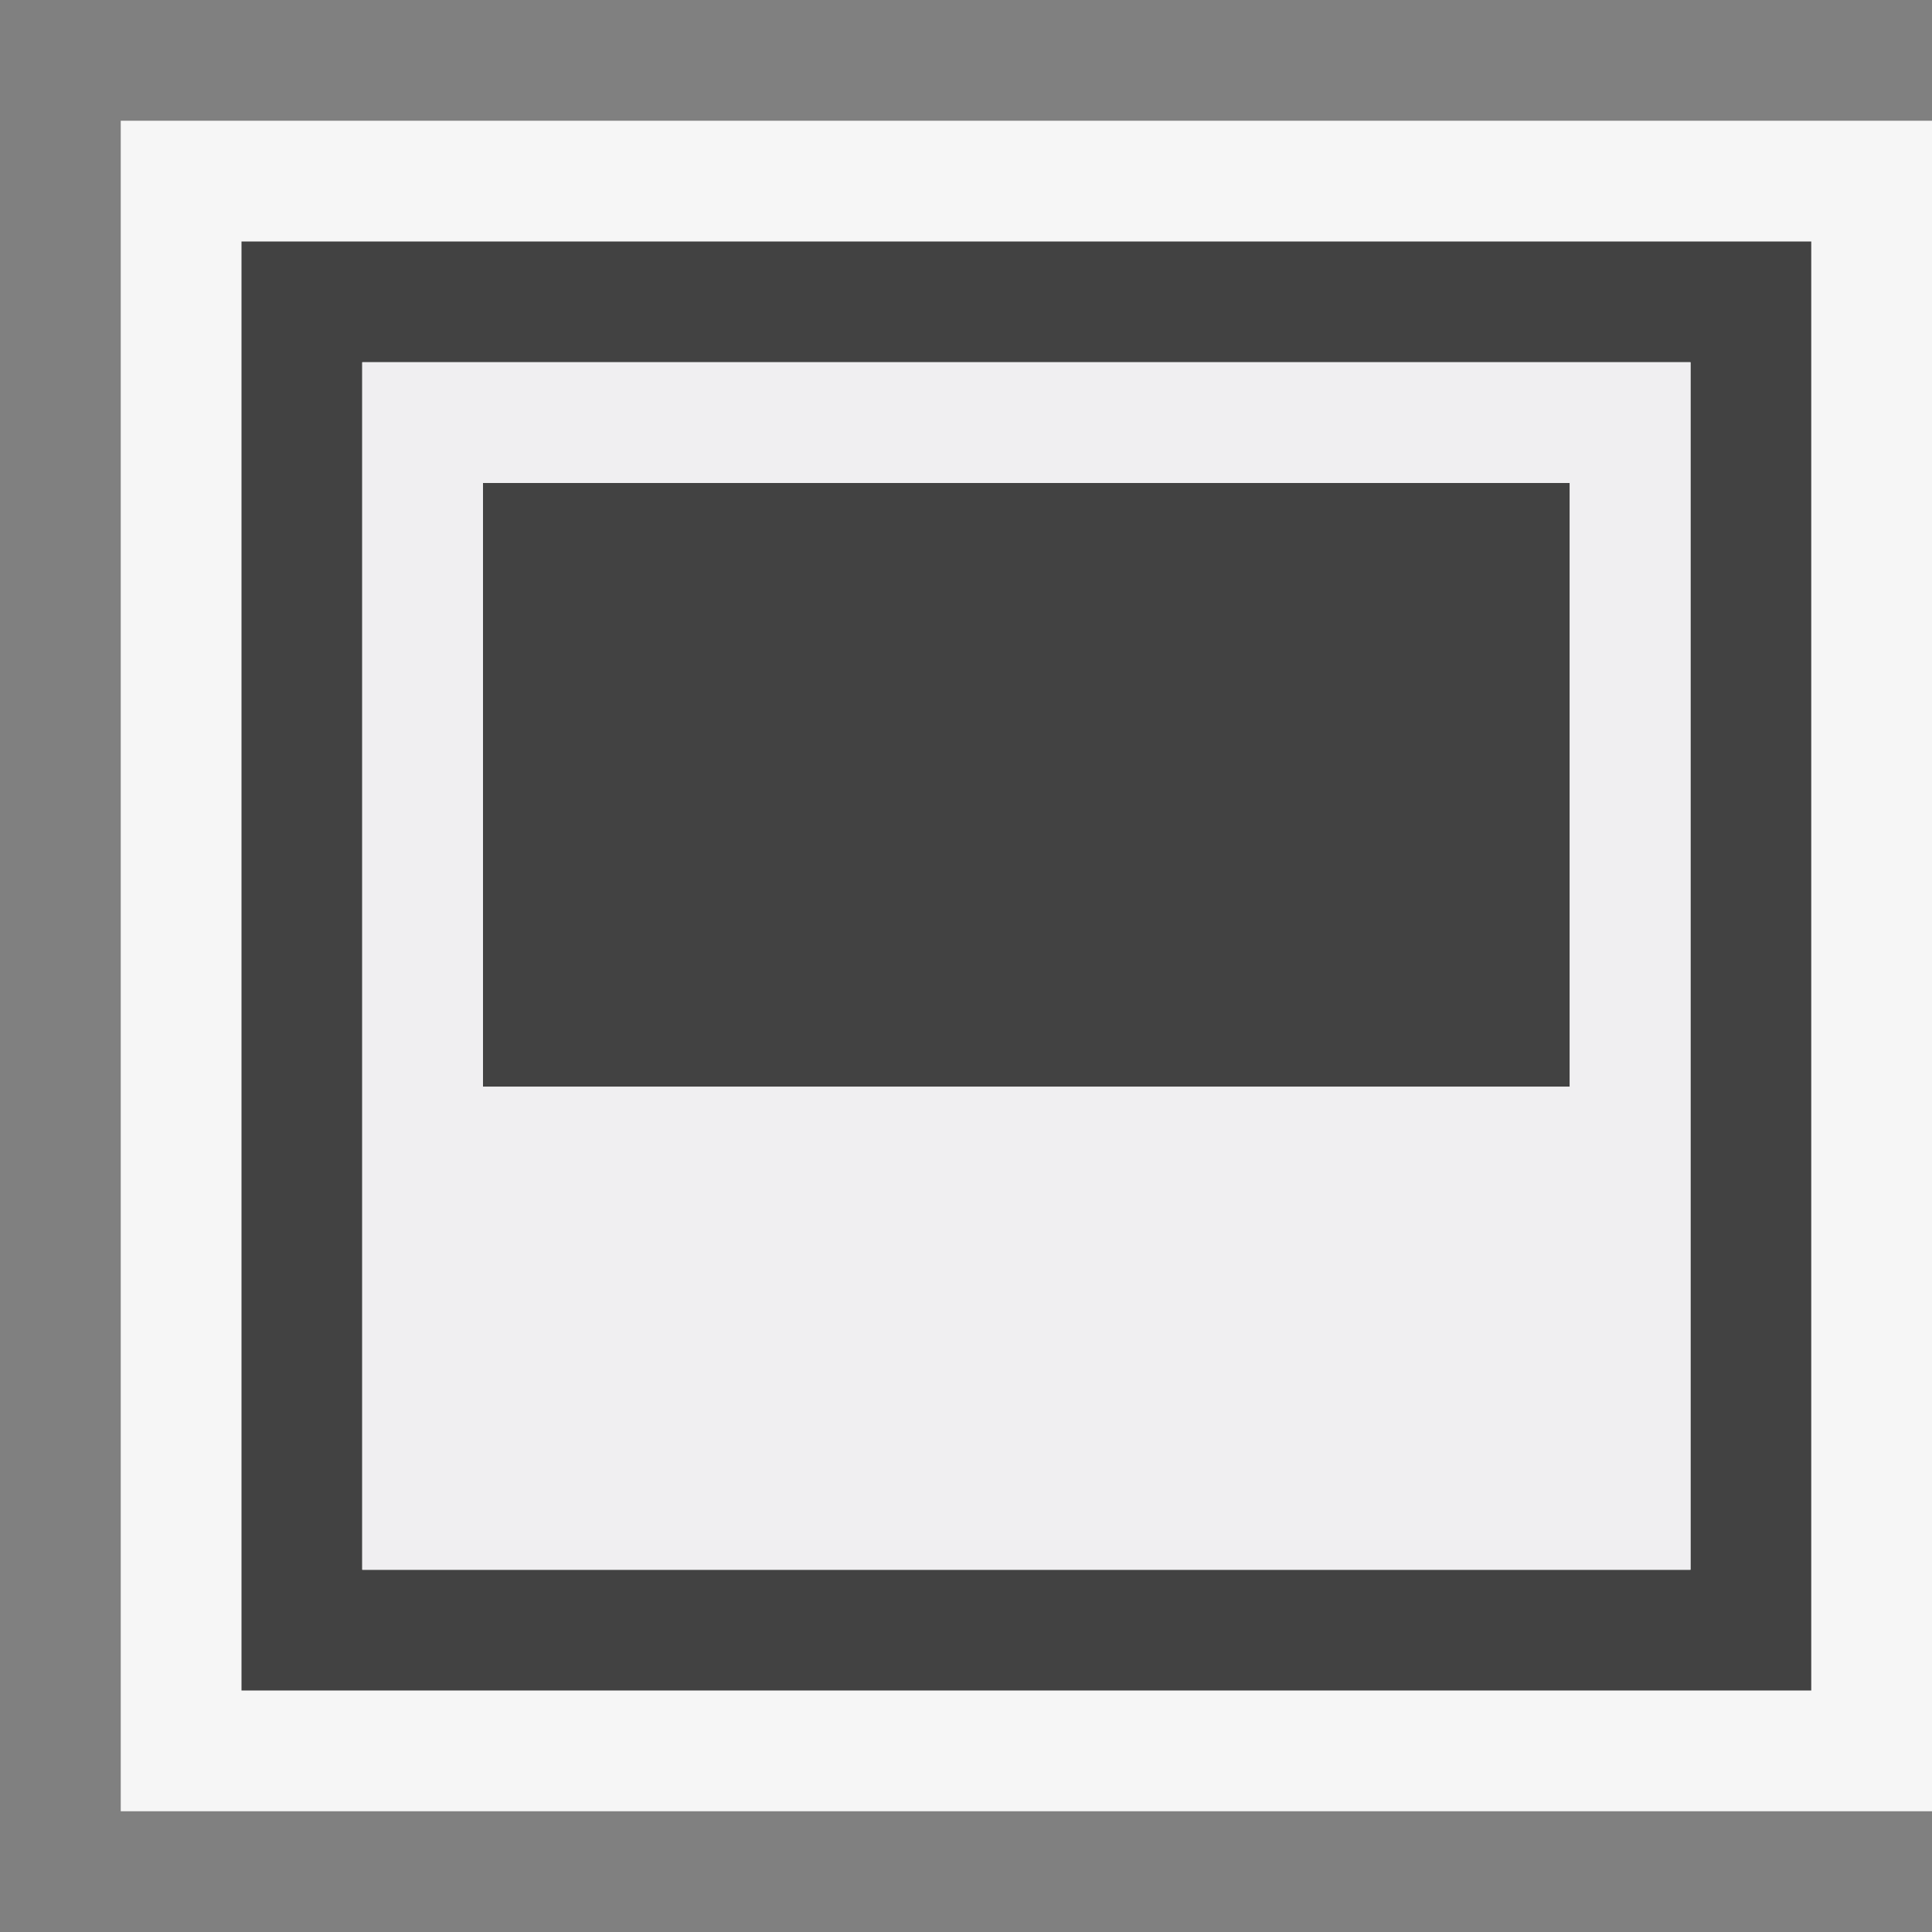 <svg xmlns="http://www.w3.org/2000/svg" viewBox="0 0 16 16"><rect x="0" y="0" width="16" height="16" fill="#808080" stroke="none"/><style>.st0{opacity:0}.st0,.st1{fill:#f6f6f6}.st2{fill:#424242}.st3{fill:#f0eff1}</style><g id="outline"><path class="st0" d="M0 0h16v16H0z"/><path class="st1" d="M1 1h15v14H1z"/></g><g id="icon_x5F_bg"><path class="st2" d="M4 4h9v5H4z"/><path class="st2" d="M2 2v12h13V2H2zm12 11H3V3h11v10z"/></g><path class="st3" d="M3 3v10h11V3H3zm10 6H4V4h9v5z" id="icon_x5F_fg"/></svg>